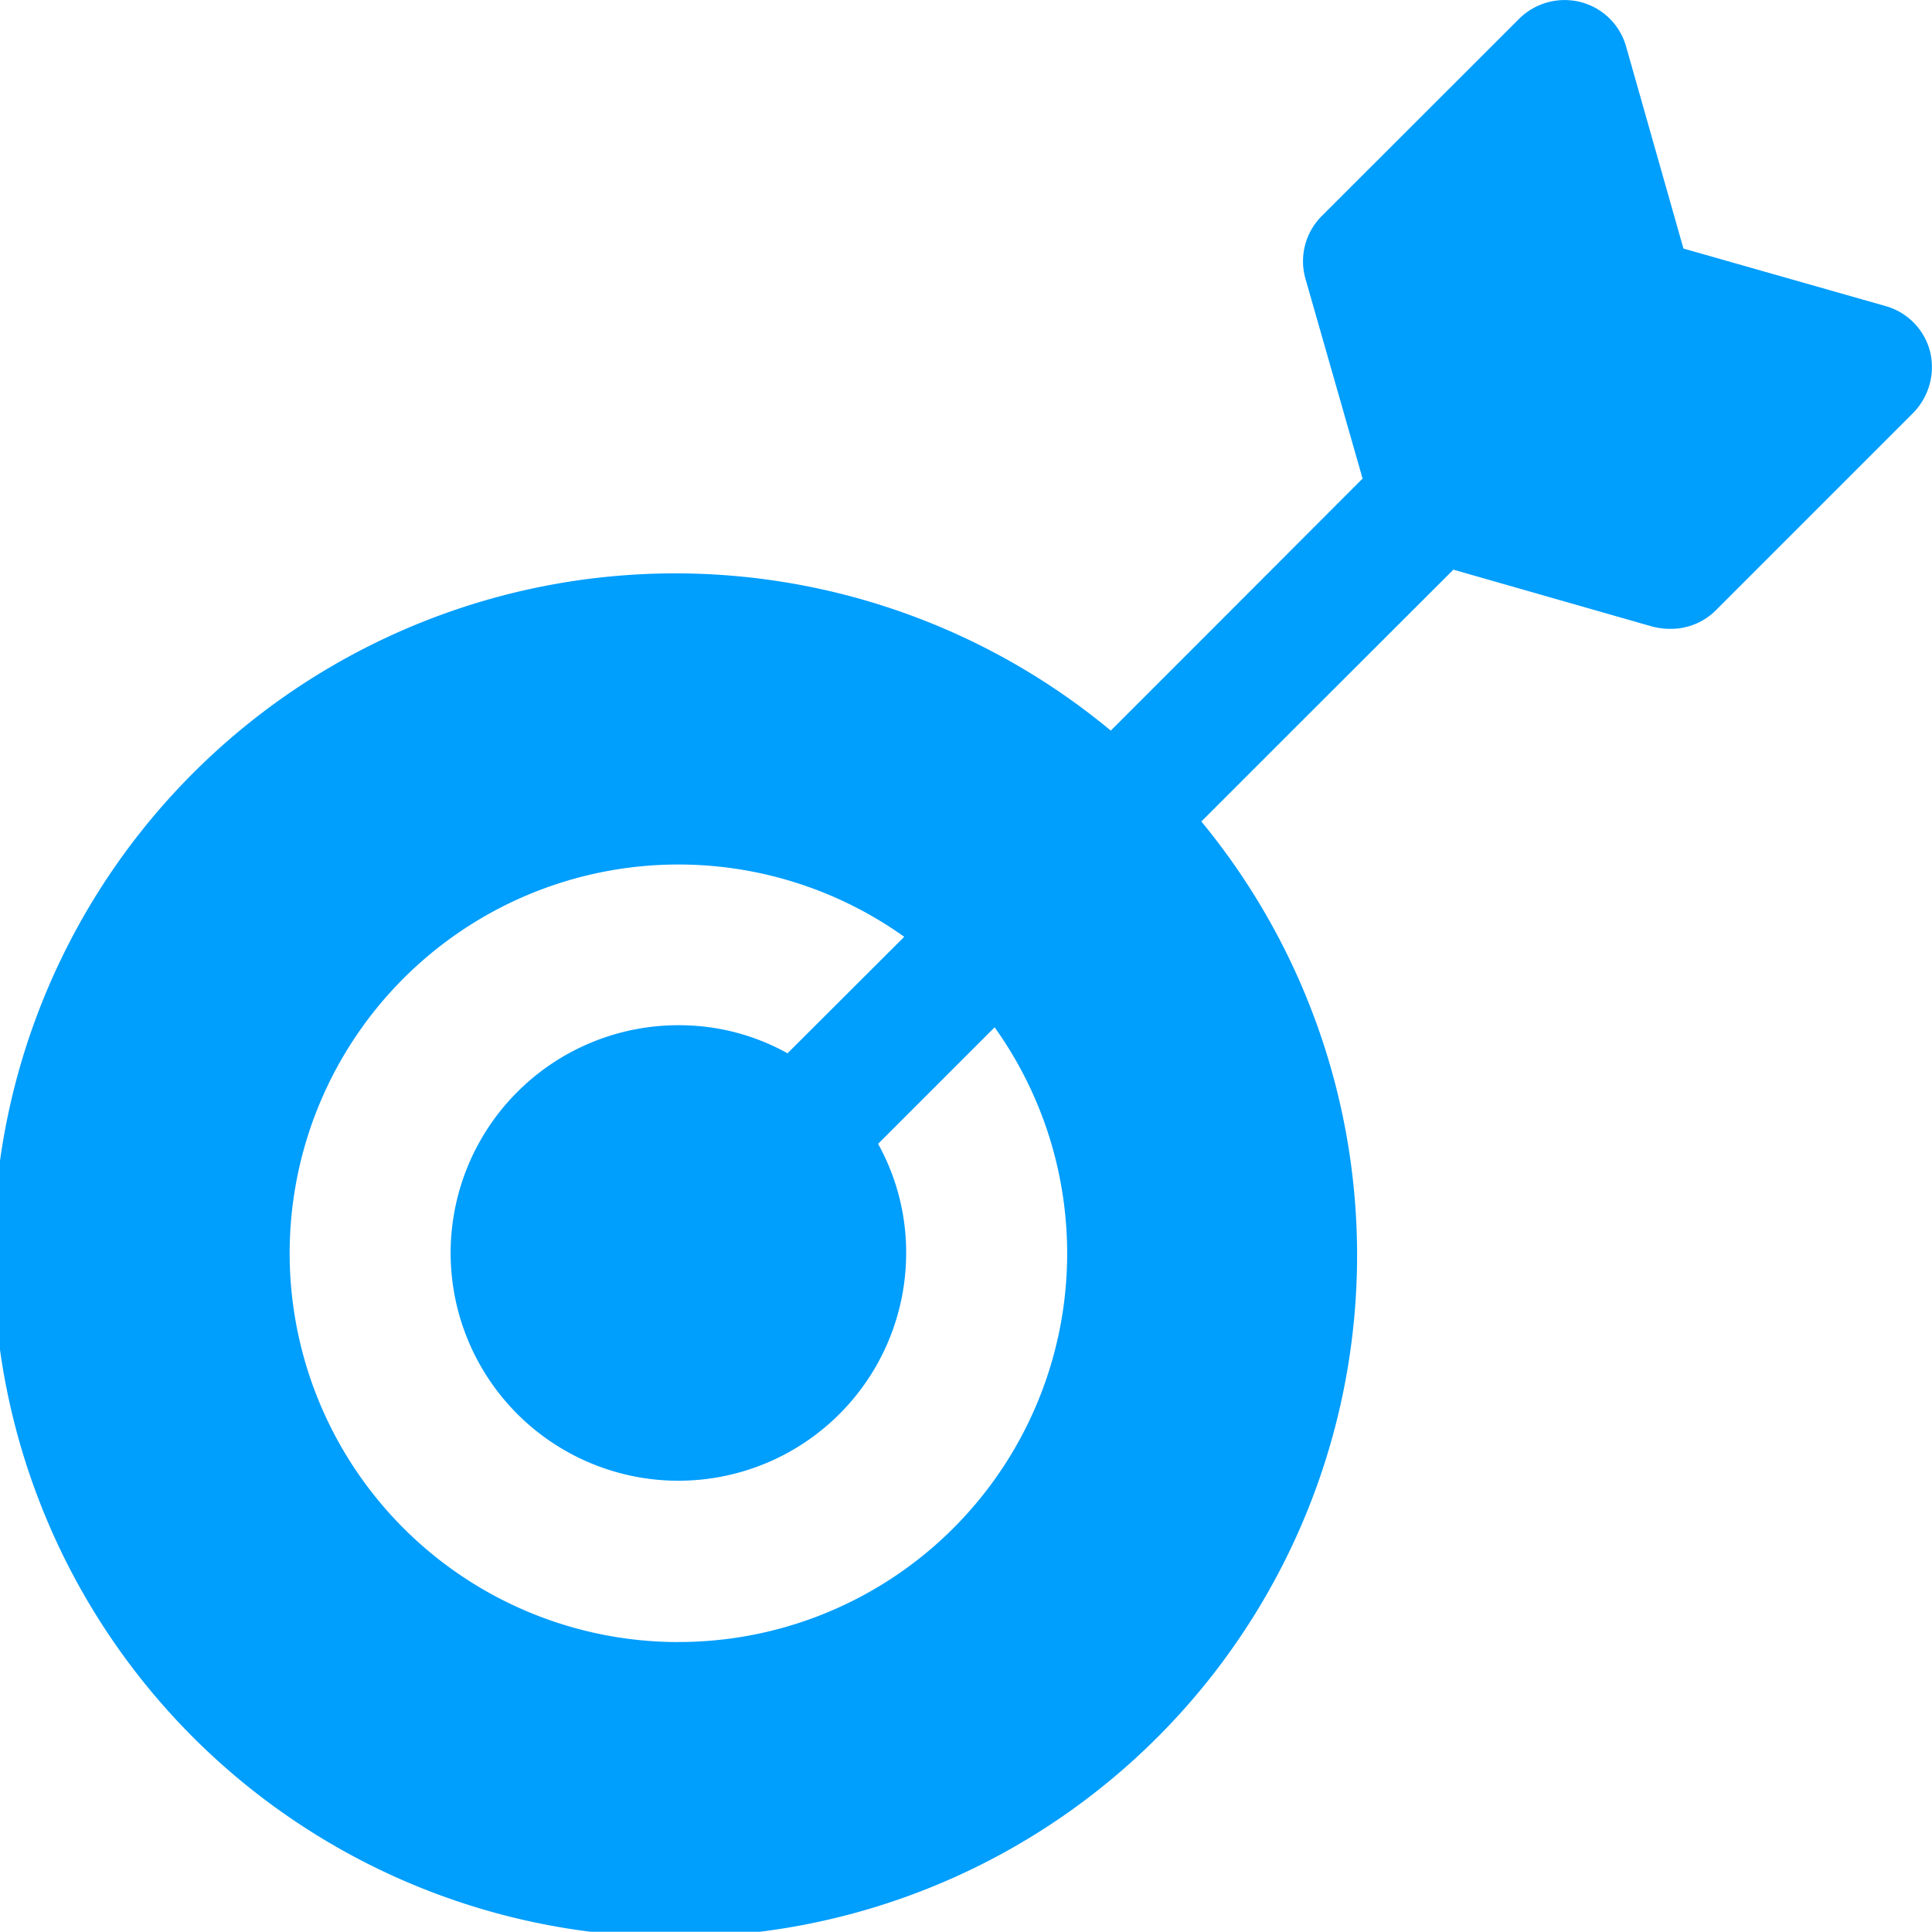 <svg xmlns="http://www.w3.org/2000/svg" width="43.373" height="43.367" viewBox="0 0 43.373 43.367">
  <g id="icon2" transform="translate(0 -0.006)">
    <path id="Path_6808" data-name="Path 6808" d="M43.33,7.9a1.431,1.431,0,0,0-1-1.023L37.793,5.586,36.506,1.052a1.431,1.431,0,0,0-1.023-1,1.452,1.452,0,0,0-1.389.386L29.675,4.854a1.435,1.435,0,0,0-.366,1.416L30.59,10.75l-3.6,3.605-2.053,2.053a15.307,15.307,0,1,0,2.033,2.04l2.053-2.053,3.605-3.6,4.479,1.281a1.575,1.575,0,0,0,.4.047,1.42,1.42,0,0,0,1.017-.42l4.418-4.418A1.473,1.473,0,0,0,43.33,7.9Zm-28.1,28.97A8.728,8.728,0,1,1,20.3,21.037L17.68,23.652a5,5,0,0,0-2.453-.63,5.113,5.113,0,1,0,5.116,5.116,5.023,5.023,0,0,0-.63-2.453l2.616-2.616a8.724,8.724,0,0,1-7.1,13.8Z" transform="translate(0 0)" fill="#009efd"/>
  </g>
</svg>
